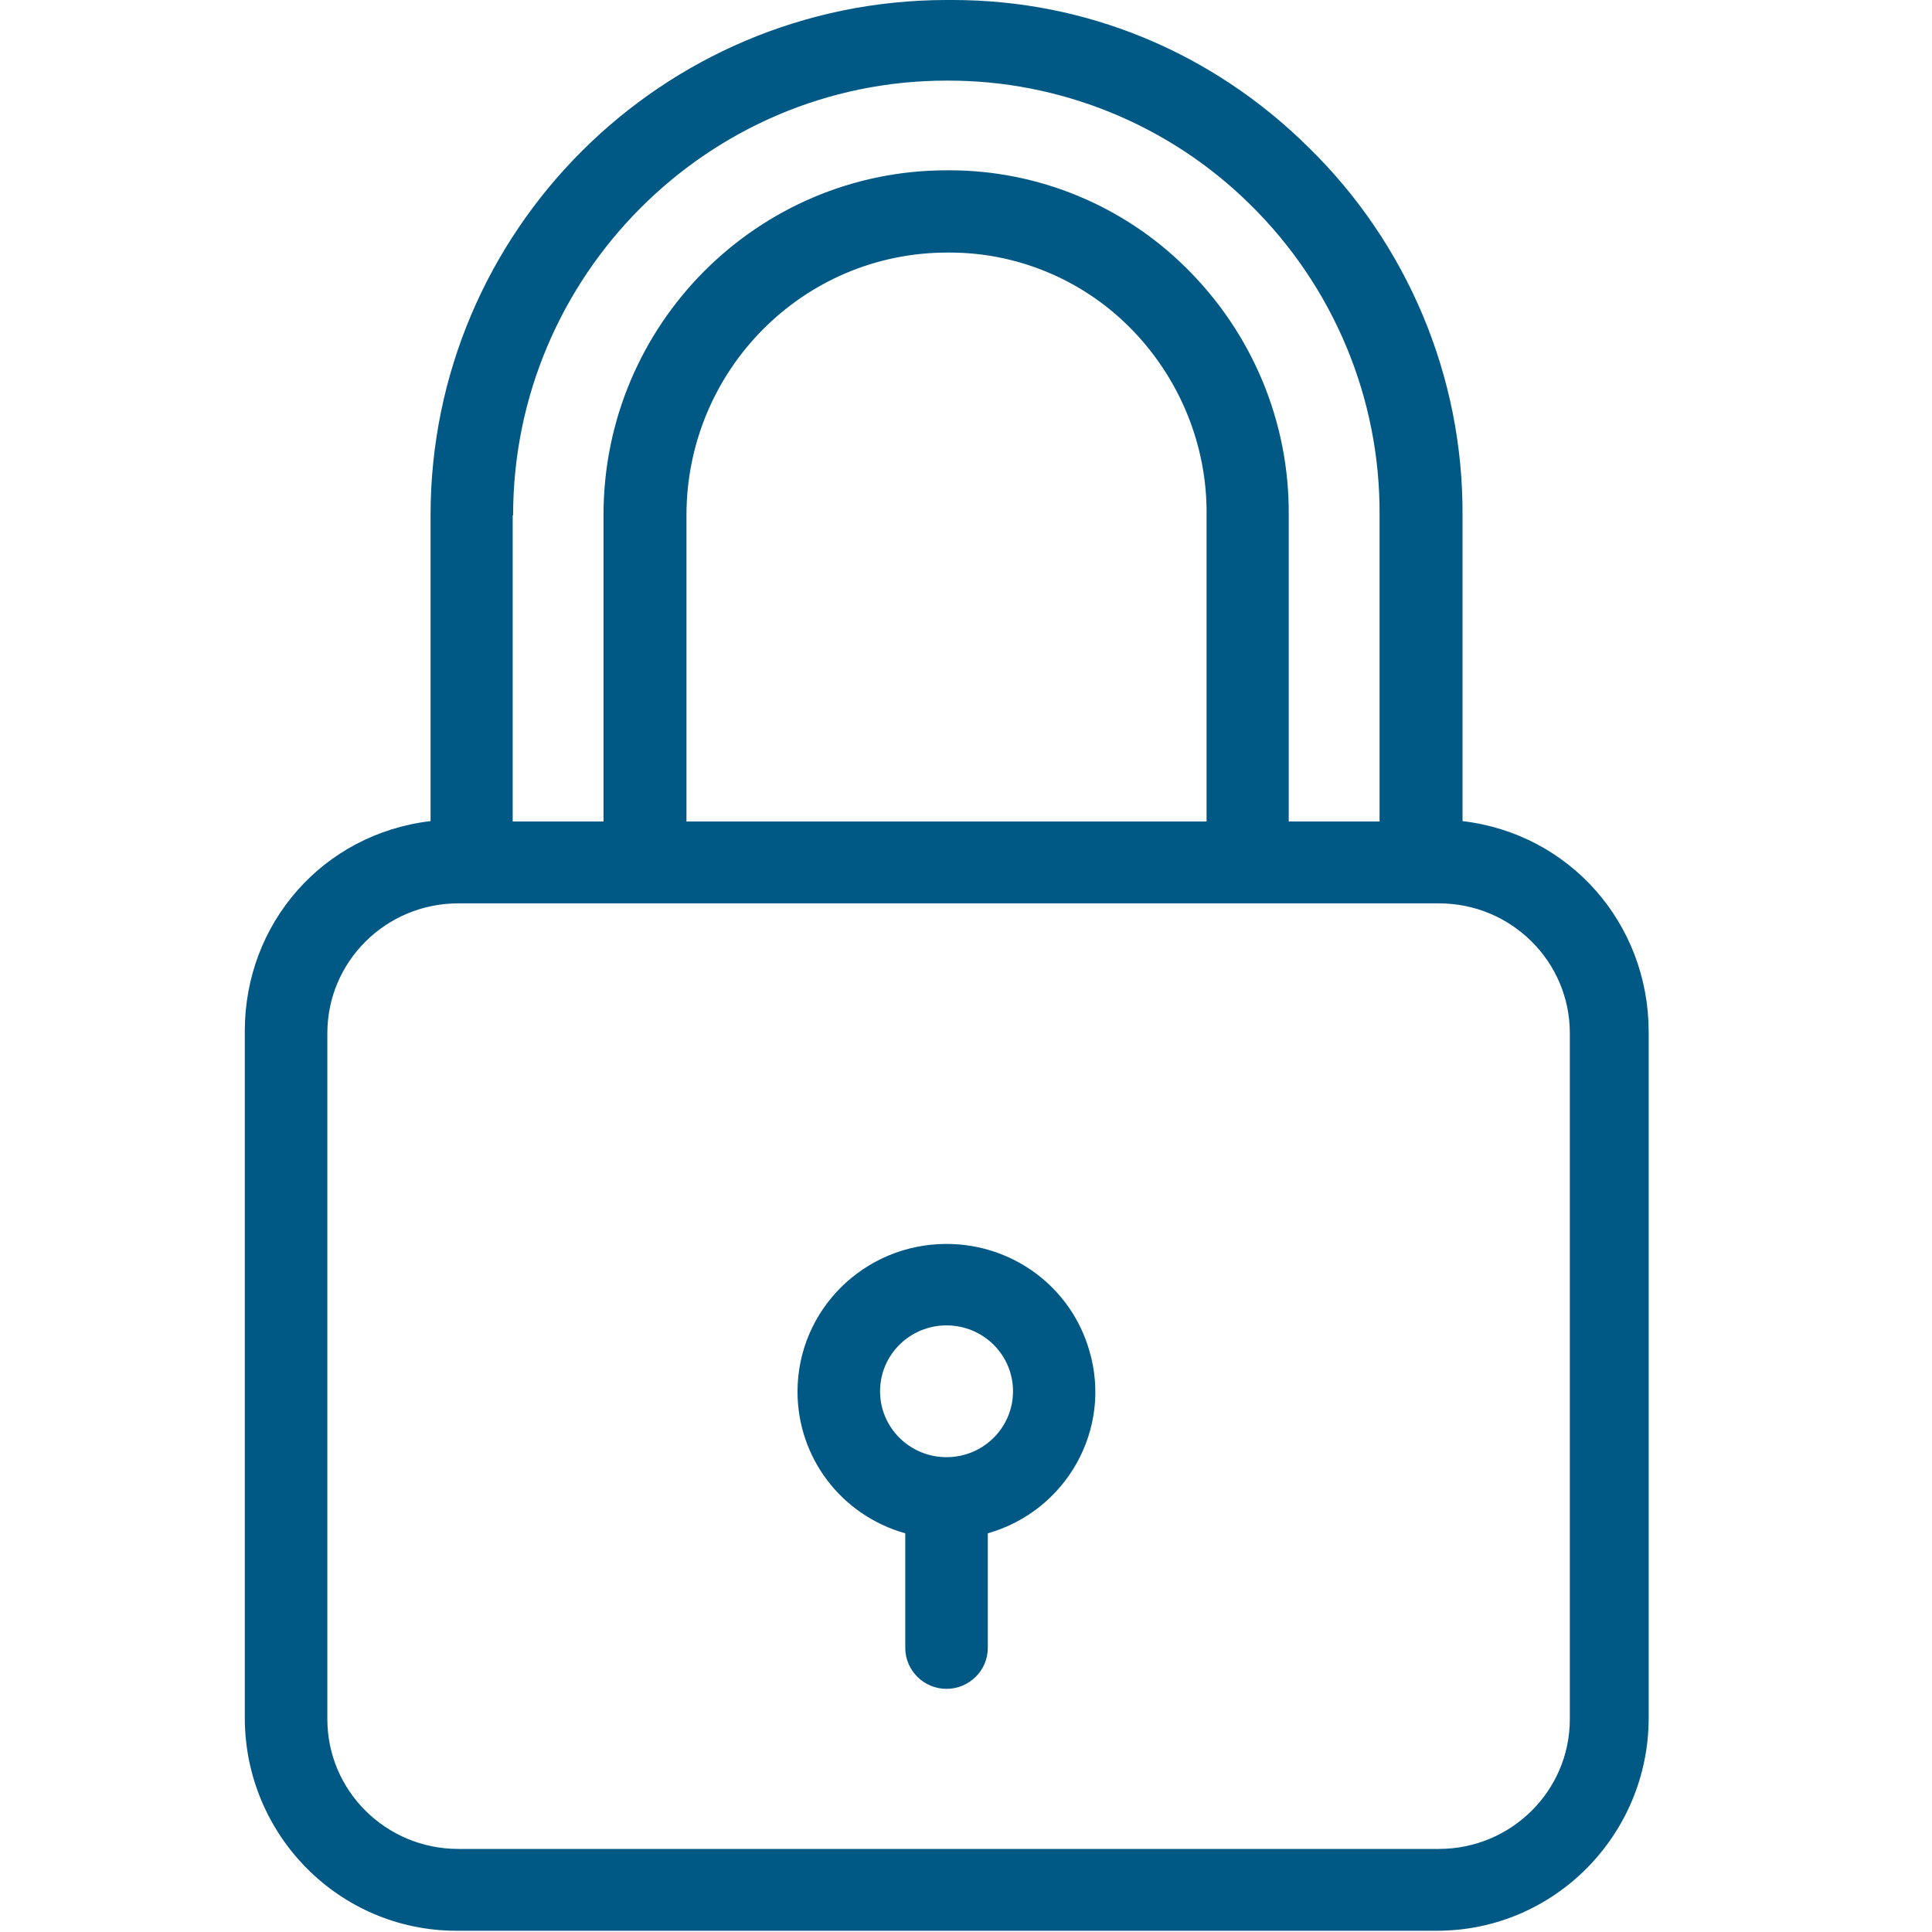 <?xml version="1.0" encoding="UTF-8"?>
<svg width="48px" height="48px" viewBox="0 0 48 48" version="1.1" xmlns="http://www.w3.org/2000/svg" xmlns:xlink="http://www.w3.org/1999/xlink">
    <title>ic_Sécurité et performance</title>
    <g id="Page-Services" stroke="none" stroke-width="1" fill="none" fill-rule="evenodd">
        <g id="Services_V12" transform="translate(-543, -3428)">
            <g id="Sécurité-et-performance-Copy" transform="translate(425, 3361)">
                <g id="ic_Sécurité-et-performance" transform="translate(118, 67)">
                    <rect id="Rectangle" x="0" y="0" width="48" height="48"></rect>
                    <path d="M36.336,20.4 L36.336,12.803 C36.356,9.366 34.972,6.061 32.5,3.651 C30.111,1.292 26.983,0 23.67,0 C23.619,0 23.558,0 23.506,0 C16.44,0.01 10.697,5.746 10.697,12.803 L10.697,20.4 C8.031,20.715 6.082,22.932 6.082,25.617 L6.082,42.681 C6.082,45.58 8.42,47.969 11.343,47.969 L35.7,47.969 C38.623,47.969 40.961,45.58 40.961,42.681 L40.961,25.617 C40.951,22.942 39.002,20.715 36.336,20.4 Z M12.738,12.803 L12.748,12.803 C12.748,6.864 17.579,2.003 23.516,2.003 L23.527,2.003 C26.347,1.993 29.054,3.102 31.054,5.075 C33.136,7.119 34.295,9.905 34.275,12.803 L34.275,20.41 L32.018,20.41 L32.018,12.803 C32.039,10.495 31.116,8.278 29.465,6.651 C27.906,5.105 25.793,4.231 23.588,4.231 L23.527,4.231 C18.809,4.231 14.994,8.075 14.994,12.793 L14.994,20.41 L12.738,20.41 L12.738,12.803 L12.738,12.803 Z M29.977,12.803 L29.977,20.41 L17.055,20.41 L17.055,12.803 C17.055,9.203 19.948,6.275 23.537,6.275 L23.599,6.275 C25.26,6.275 26.86,6.936 28.039,8.105 C29.29,9.346 29.998,11.044 29.977,12.803 Z M39.002,42.712 L39.002,42.712 C39.002,44.492 37.546,45.936 35.751,45.936 L11.384,45.936 C9.589,45.936 8.133,44.492 8.133,42.712 L8.133,25.668 C8.133,23.888 9.589,22.444 11.384,22.444 L35.751,22.444 C37.546,22.444 39.002,23.888 39.002,25.668 L39.002,42.712 Z" id="Shape" fill="#005985" fill-rule="nonzero"></path>
                    <path d="M27.065,33.559 C26.614,31.983 25.168,30.905 23.516,30.905 C21.476,30.905 19.814,32.542 19.814,34.576 C19.814,36.214 20.901,37.647 22.491,38.095 L22.491,40.942 C22.491,41.502 22.952,41.959 23.516,41.959 C24.081,41.959 24.542,41.502 24.542,40.942 L24.542,38.095 C26.501,37.536 27.639,35.502 27.065,33.559 Z M23.516,36.203 C22.604,36.203 21.865,35.471 21.865,34.566 C21.865,33.661 22.604,32.929 23.516,32.929 C24.429,32.929 25.168,33.661 25.168,34.566 C25.168,35.471 24.429,36.203 23.516,36.203 Z" id="Shape" fill="#005985" fill-rule="nonzero"></path>
                </g>
            </g>
        </g>
    </g>
</svg>